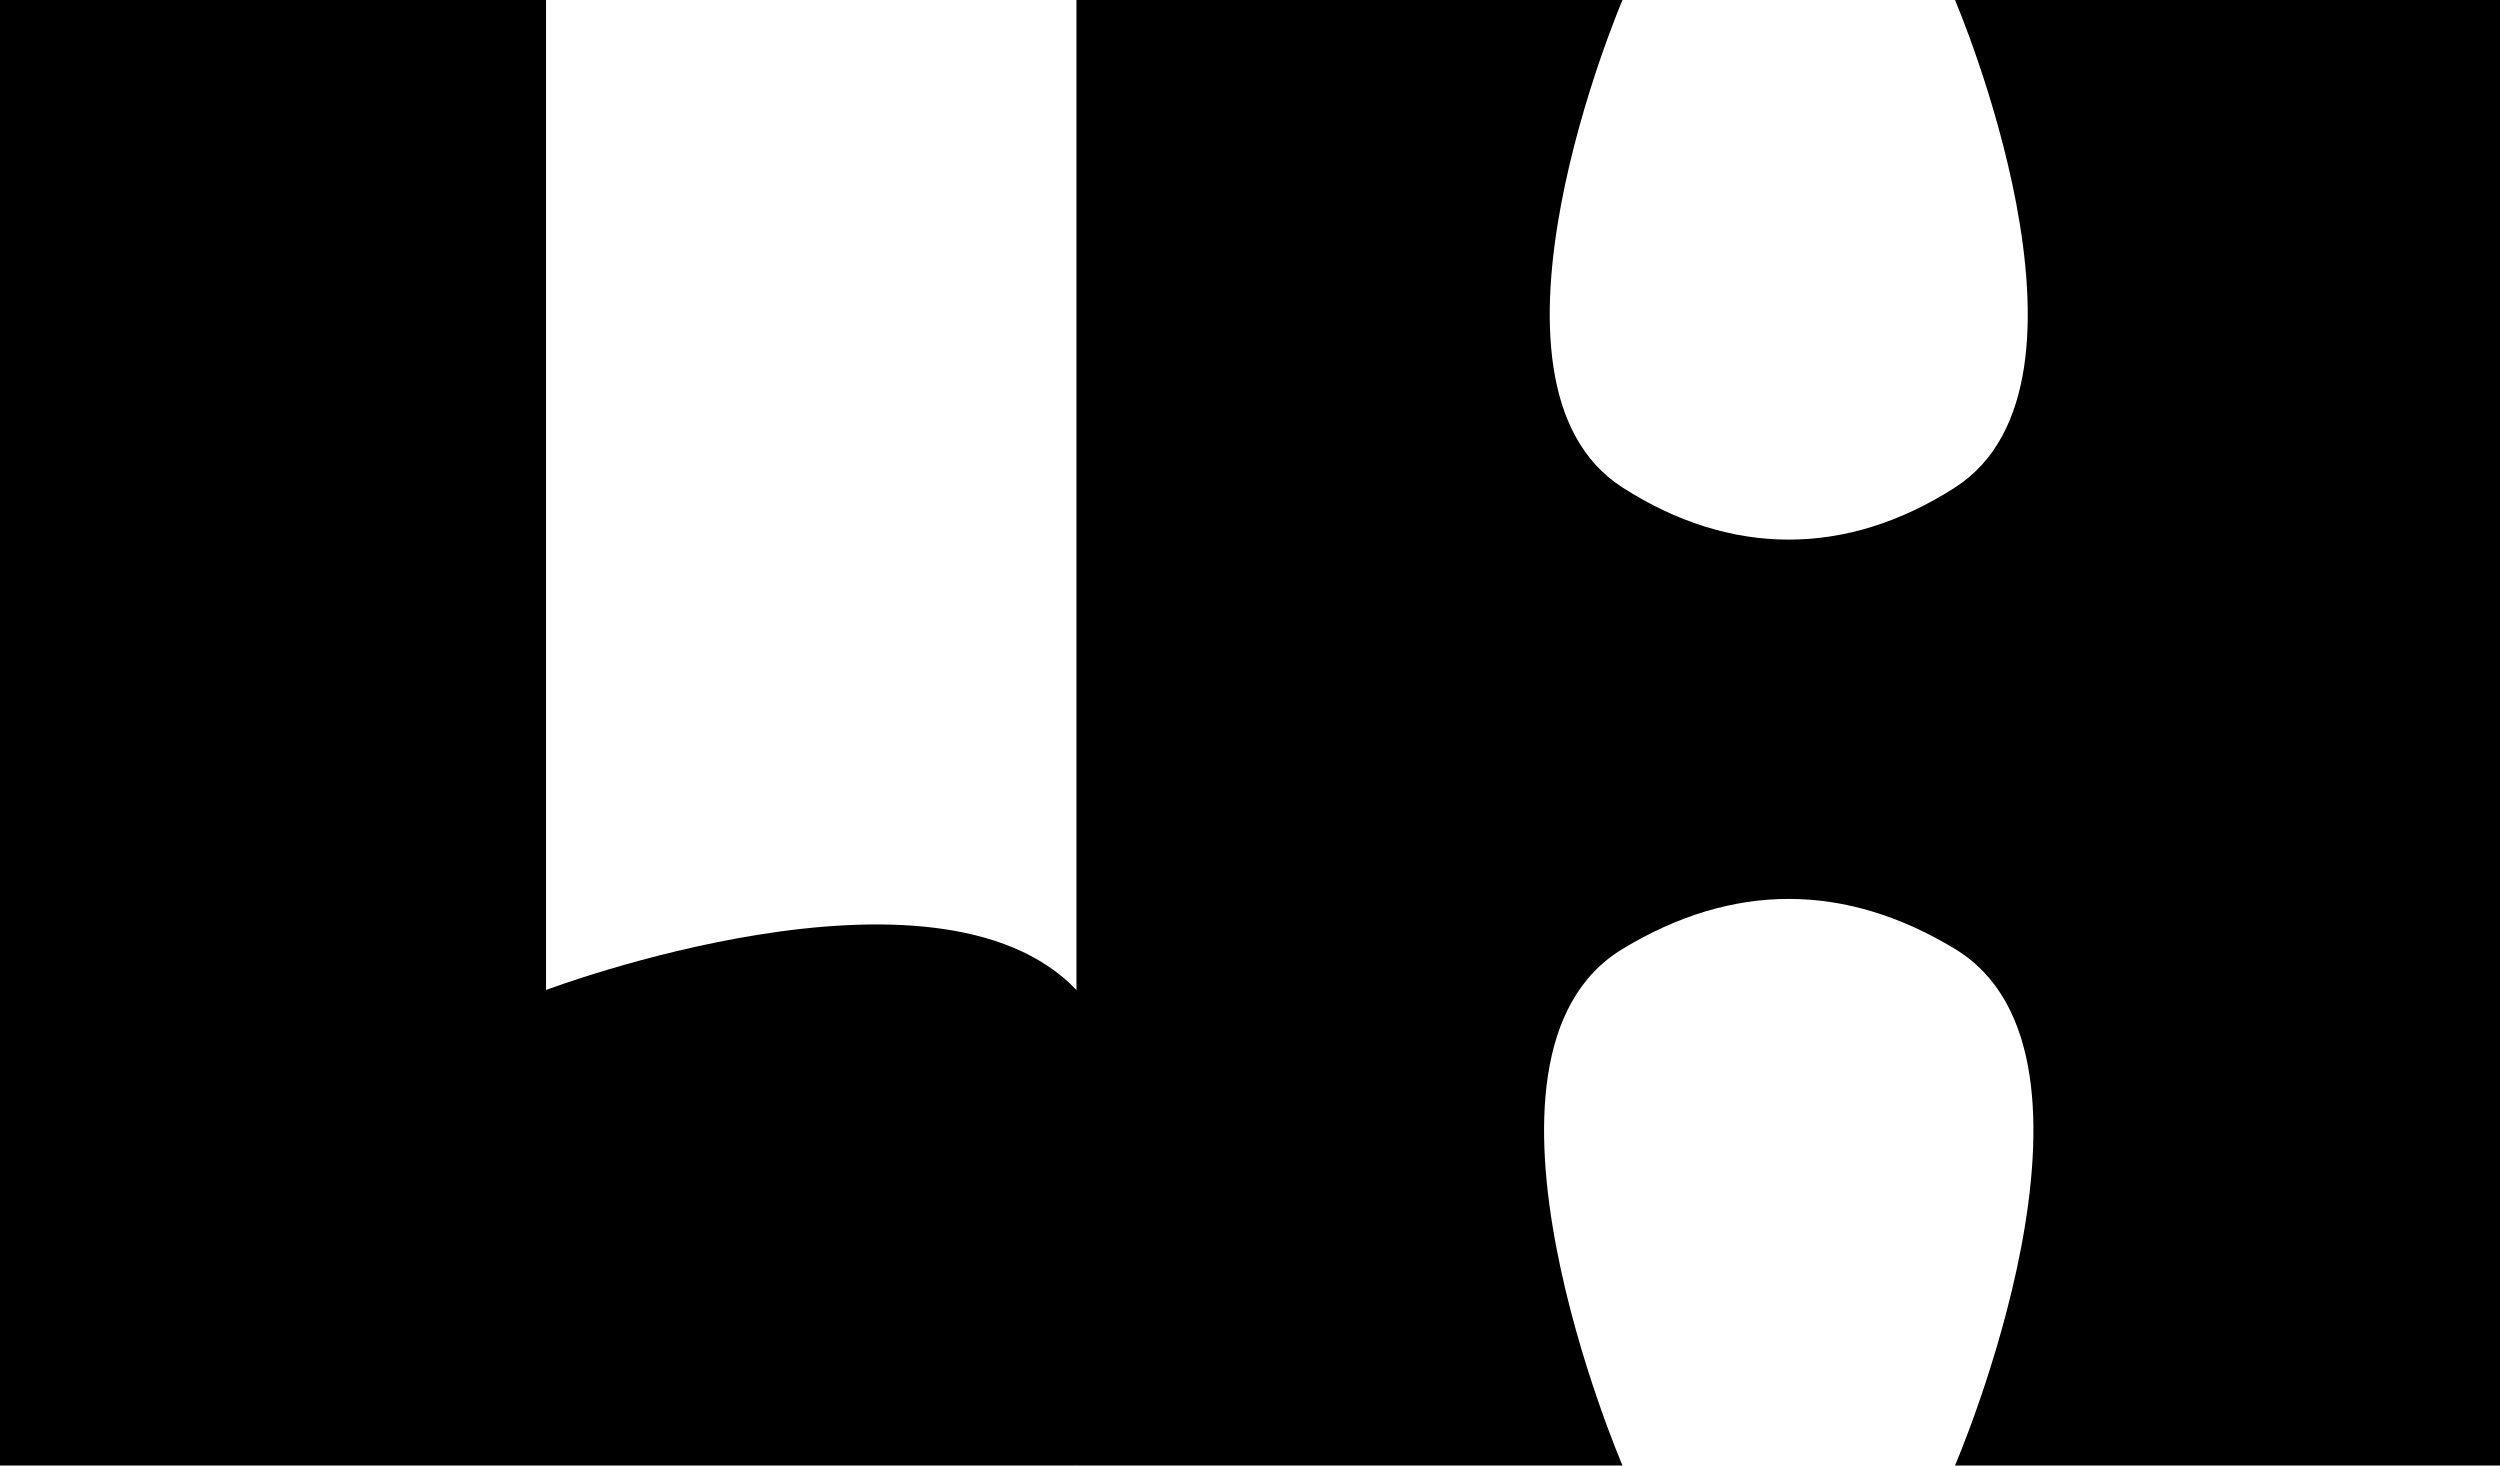 <svg xmlns="http://www.w3.org/2000/svg" width="29" height="17" viewBox="0 0 29 17" fill="none"><path d="M0 17V0H6.334V11.484C6.334 11.484 10.856 9.773 12.487 11.484C13.994 13.066 12.487 17 12.487 17H0Z" fill="black"></path><path d="M12.487 17V0H18.821C18.821 0 16.922 4.436 18.821 5.655C20.077 6.461 21.422 6.461 22.678 5.655C24.577 4.436 22.678 0 22.678 0H29V17H22.678C22.678 17 24.725 12.248 22.678 11.008C21.401 10.234 20.098 10.234 18.821 11.008C16.774 12.248 18.821 17 18.821 17H12.487Z" fill="black"></path></svg>